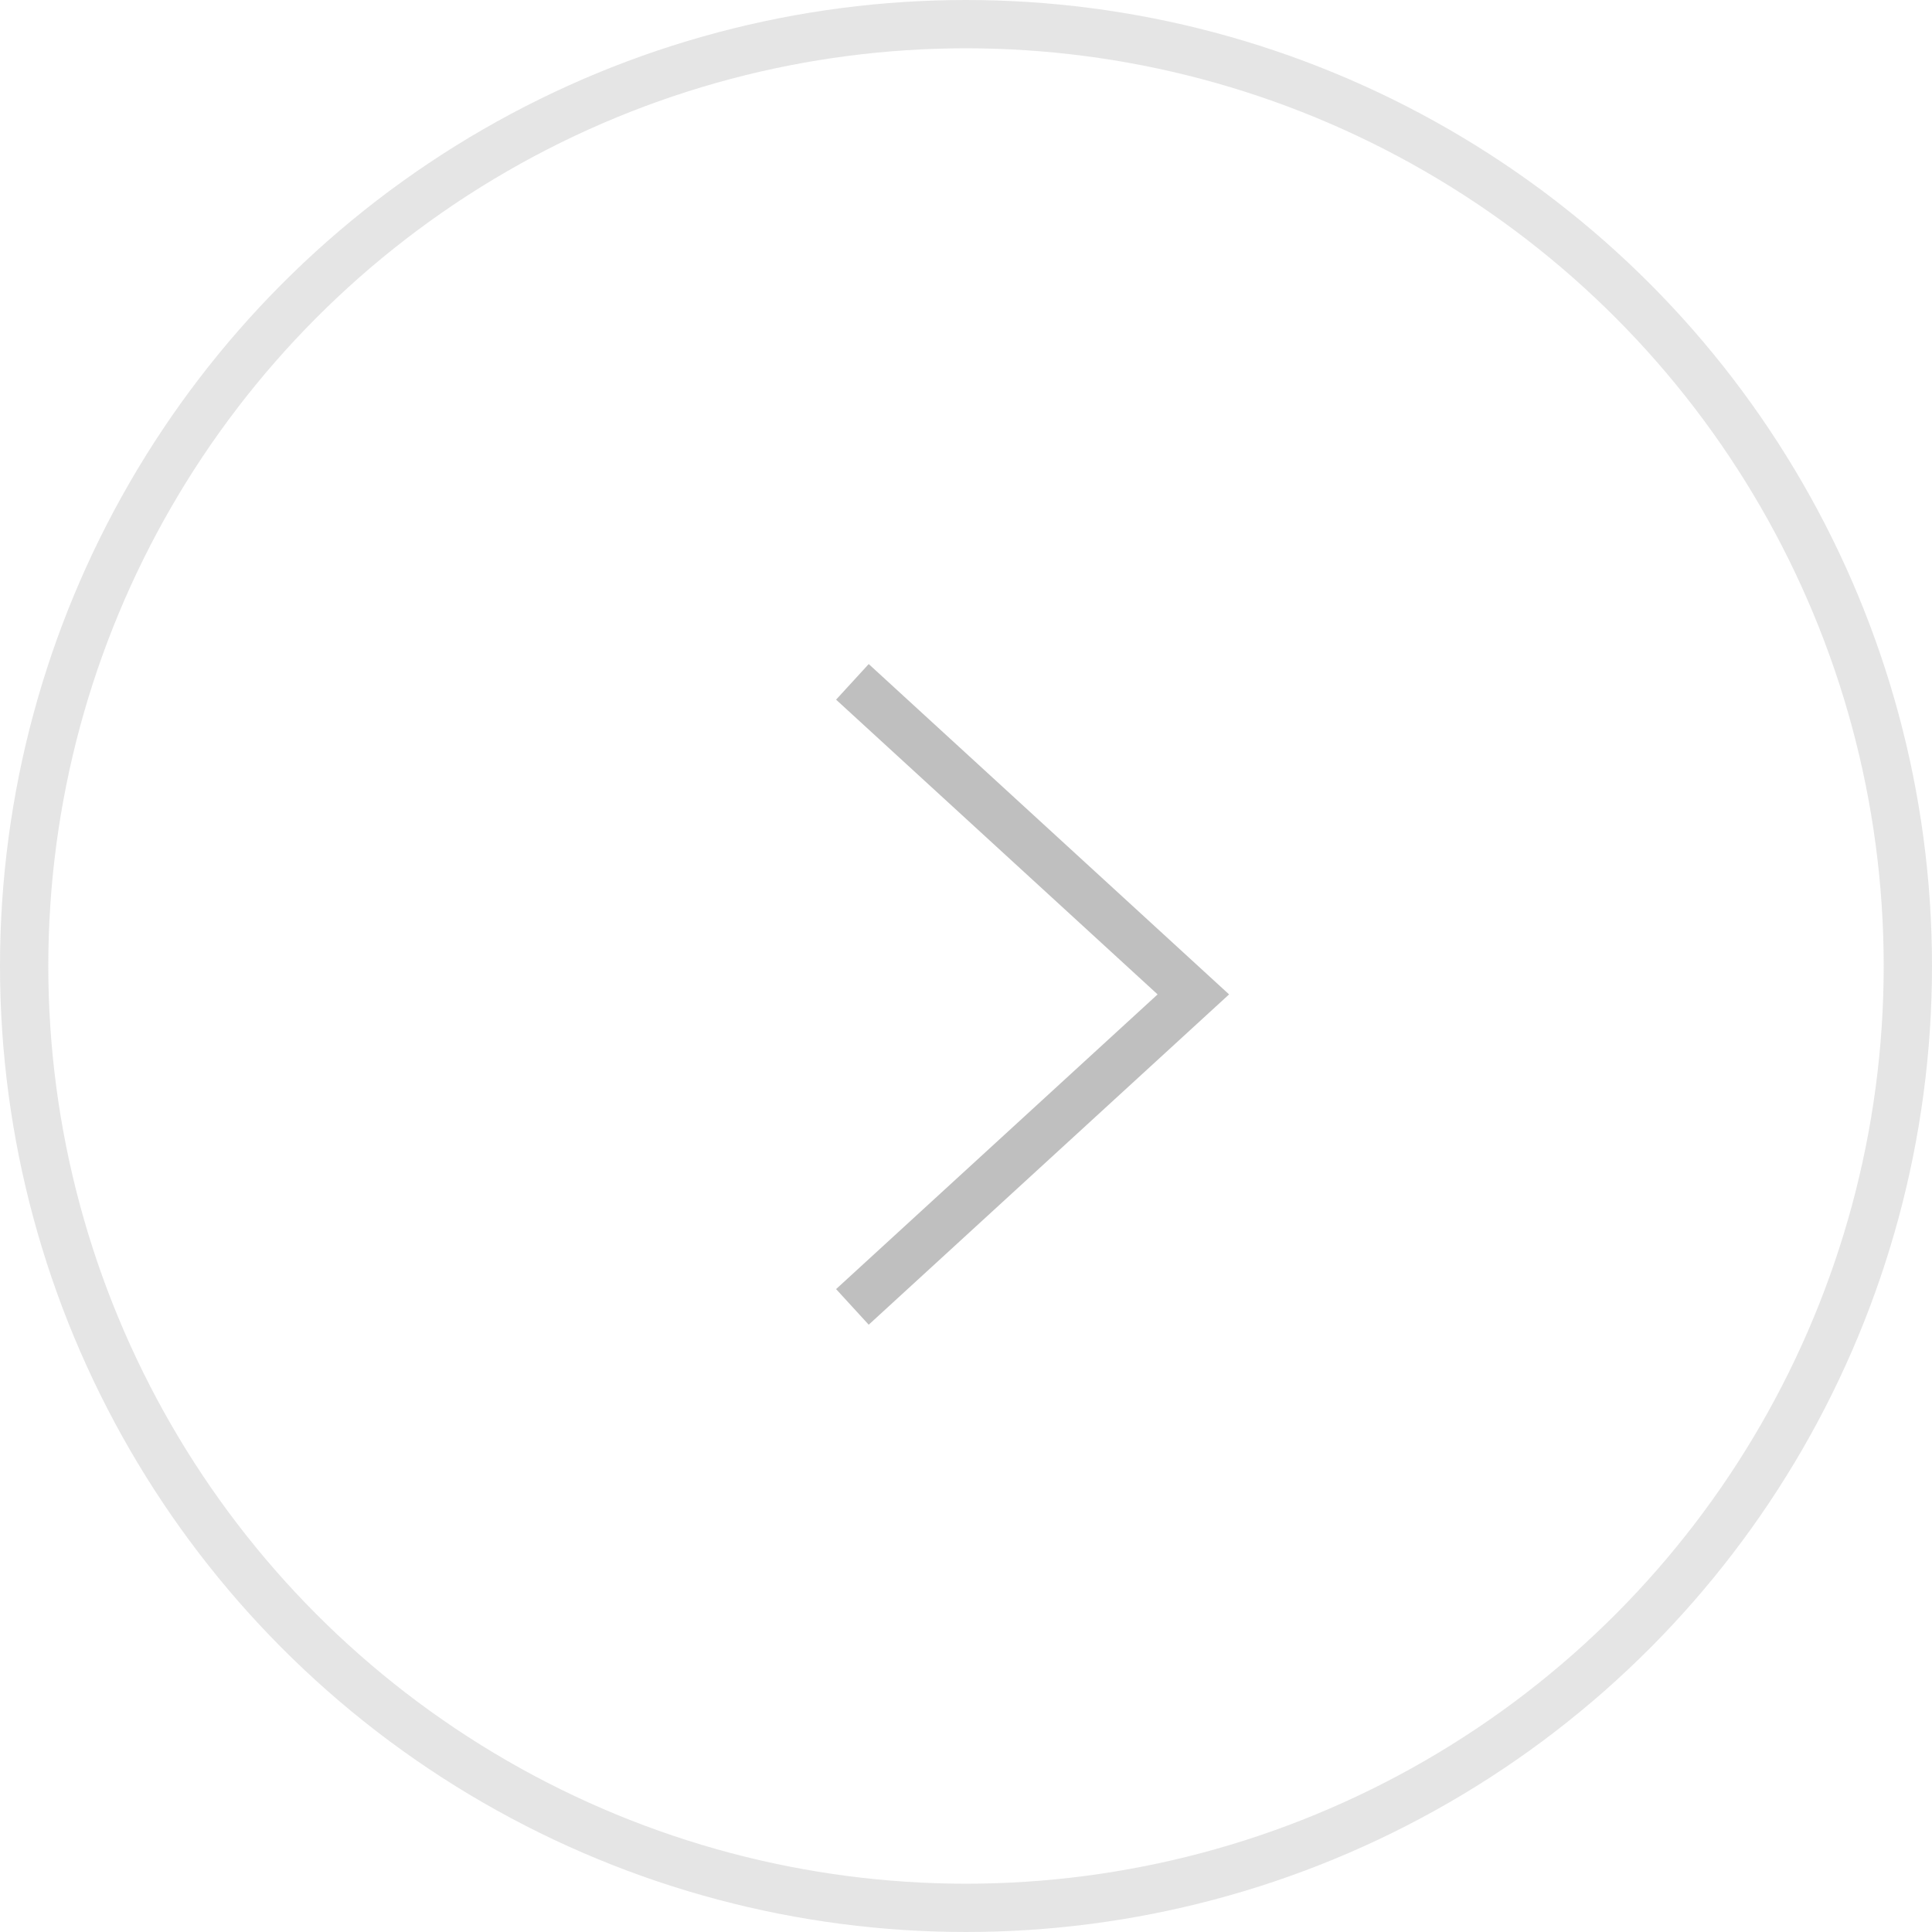 <svg width="40" height="40" viewBox="0 0 40 40" fill="none" xmlns="http://www.w3.org/2000/svg">
<circle opacity="0.4" cx="20" cy="20" r="19.5" stroke="#BFBFBF"/>
<path d="M17.648 14.117L24.707 20.588L17.648 27.058" stroke="#BFBFBF"/>
</svg>
